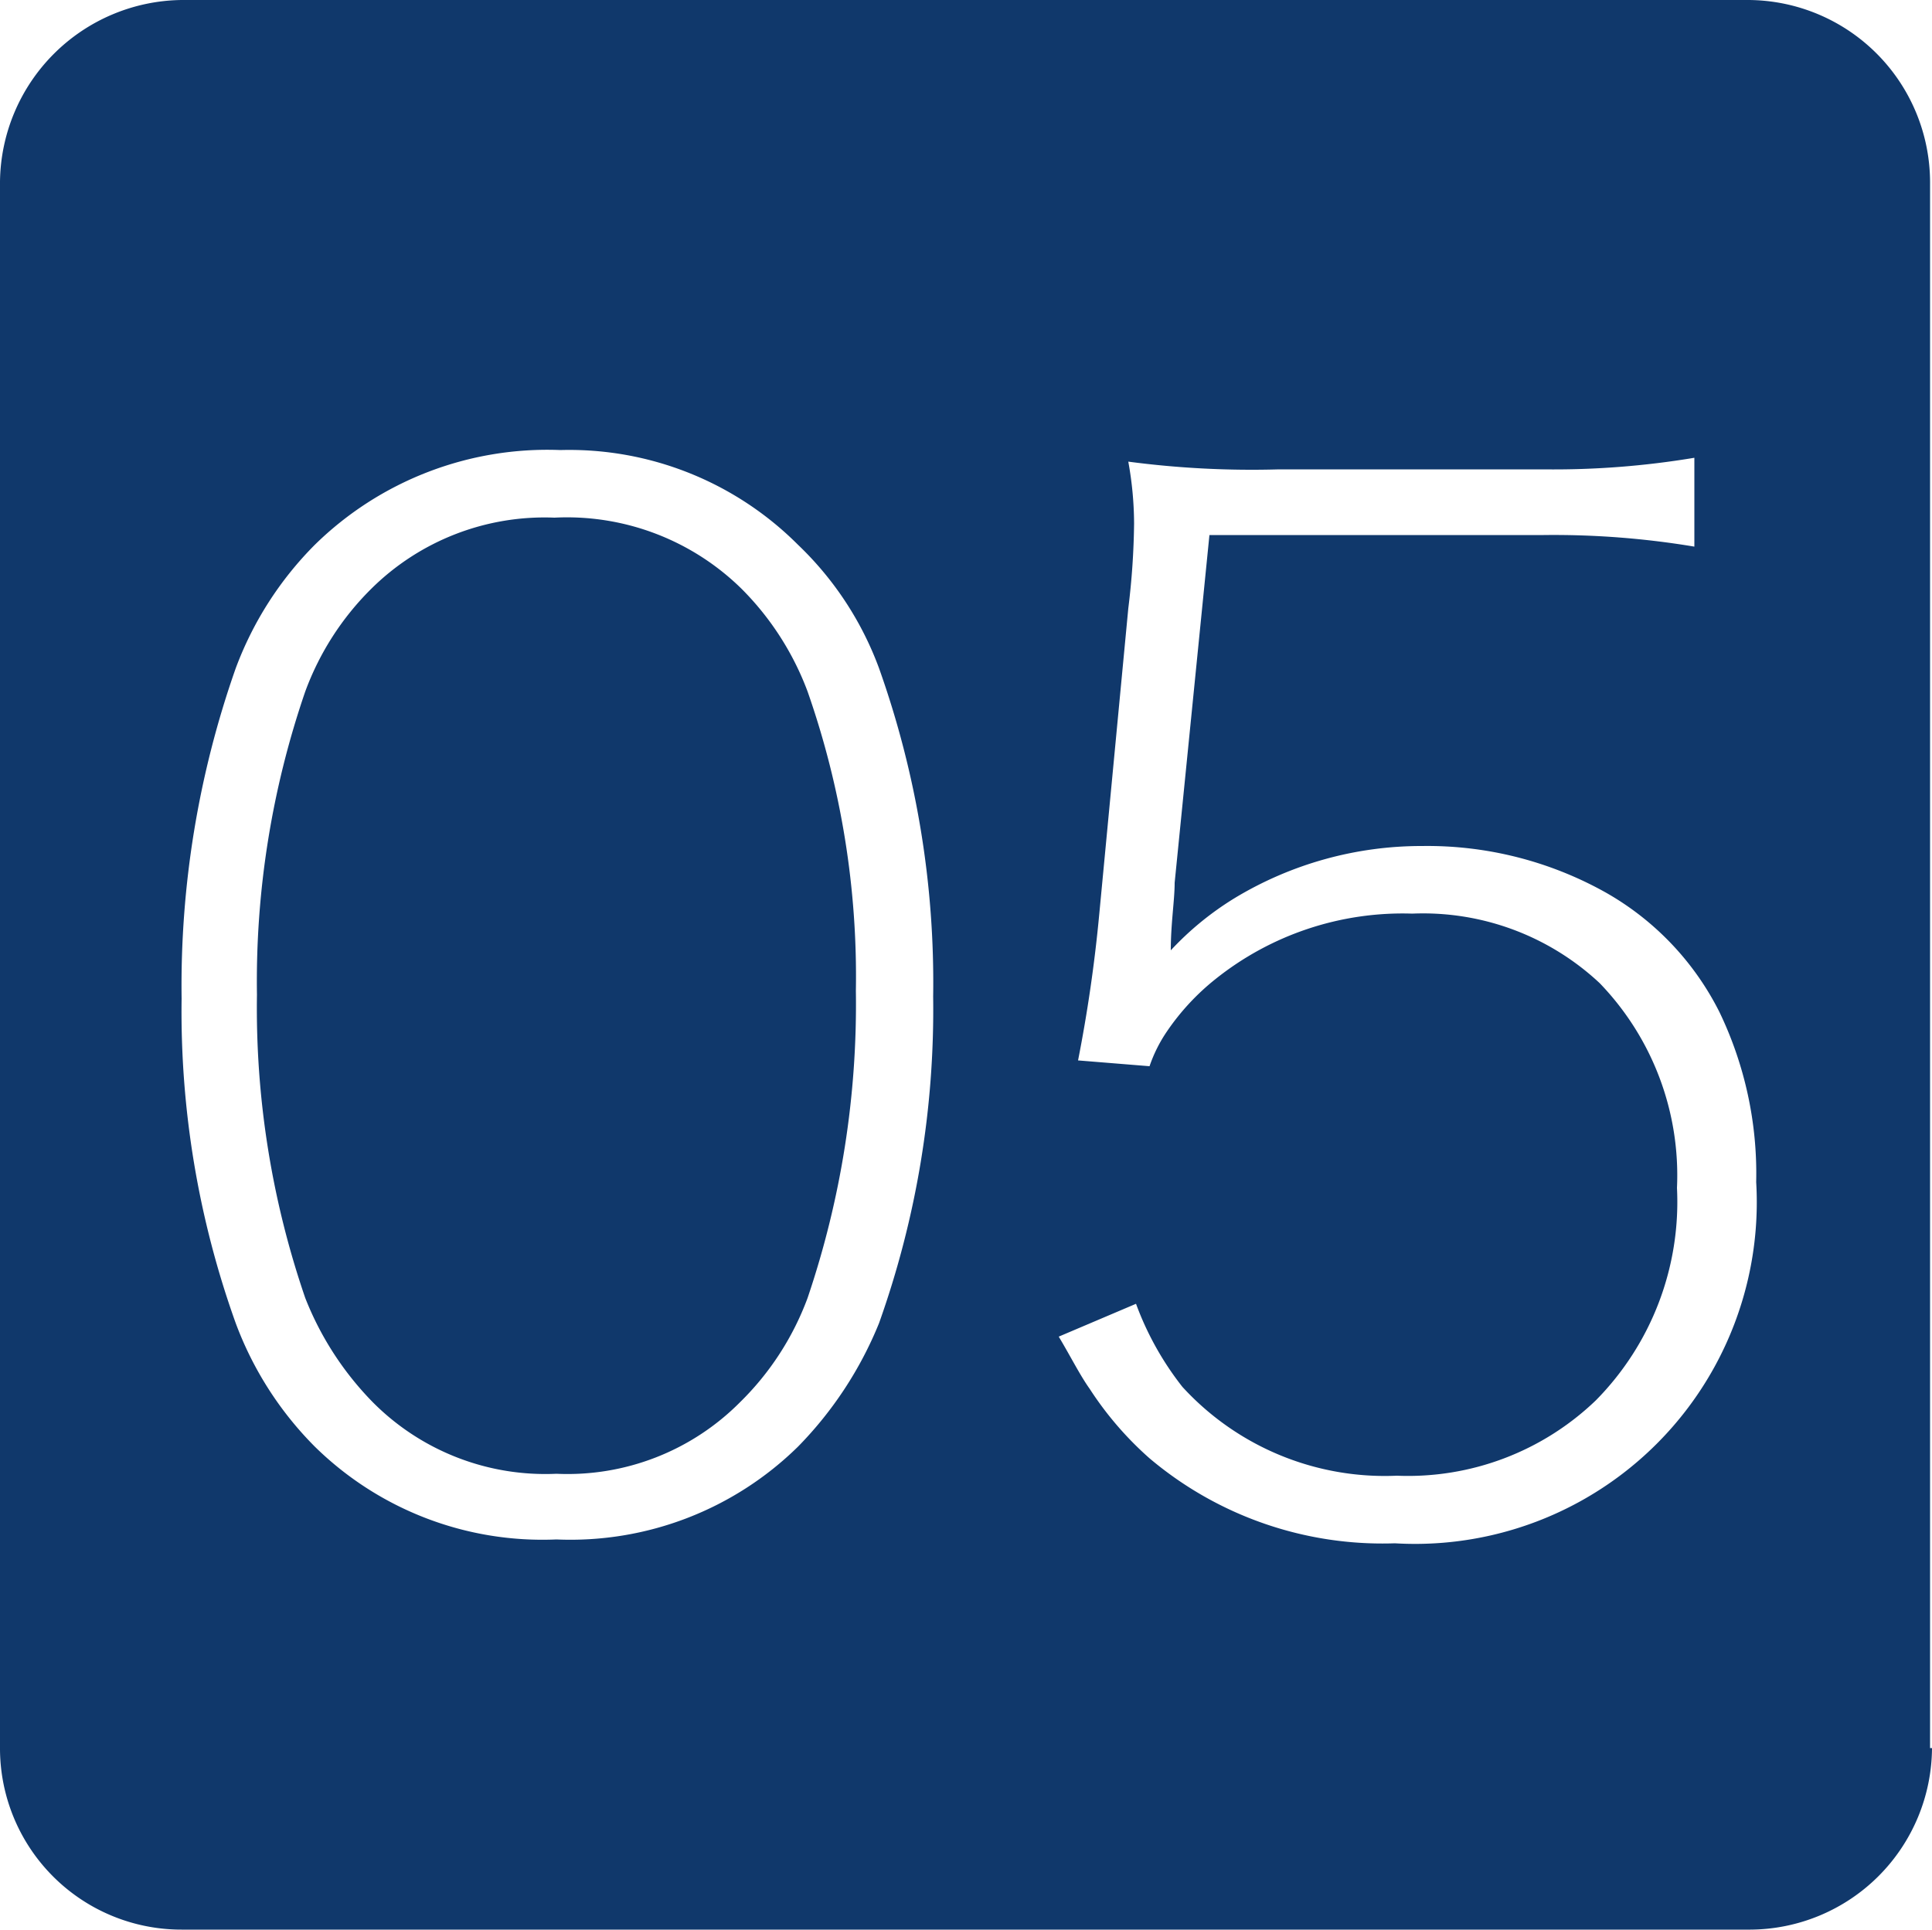 <svg xmlns="http://www.w3.org/2000/svg" viewBox="0 0 50 49.951">
  <defs>
    <style>
      .cls-1 {
        fill: #10386b;
      }
    </style>
  </defs>
  <path id="パス_1653" data-name="パス 1653" class="cls-1" d="M50,45.25a4.727,4.727,0,0,1-4.7,4.7H4.7A4.694,4.694,0,0,1,0,45.25V4.7A4.76,4.76,0,0,1,4.7,0H45.25a4.727,4.727,0,0,1,4.7,4.7V45.25ZM8.15,14.1A8.941,8.941,0,0,0,6.1,17.3a24.741,24.741,0,0,0-1.4,8.55,23.887,23.887,0,0,0,1.4,8.4,8.941,8.941,0,0,0,2.05,3.2,8.4,8.4,0,0,0,6.25,2.4,8.4,8.4,0,0,0,6.25-2.4,9.846,9.846,0,0,0,2.1-3.2,24.17,24.17,0,0,0,1.4-8.45,24.258,24.258,0,0,0-1.4-8.5,8.459,8.459,0,0,0-2.1-3.2,8.364,8.364,0,0,0-6.15-2.45A8.59,8.59,0,0,0,8.15,14.1ZM19.2,15.25a7.441,7.441,0,0,1,1.7,2.65,22.306,22.306,0,0,1,1.25,7.75A23.679,23.679,0,0,1,20.9,33.6a7.356,7.356,0,0,1-1.75,2.7,6.29,6.29,0,0,1-4.75,1.85A6.29,6.29,0,0,1,9.65,36.3,8.058,8.058,0,0,1,7.9,33.6a23.088,23.088,0,0,1-1.25-7.85A23.088,23.088,0,0,1,7.9,17.9a7.268,7.268,0,0,1,1.7-2.65,6.366,6.366,0,0,1,4.75-1.85A6.443,6.443,0,0,1,19.2,15.25Zm11.2,7.6.9-9h8.65a22.089,22.089,0,0,1,3.9.3v-2.3a22.089,22.089,0,0,1-3.9.3H33.1a24.412,24.412,0,0,1-3.9-.2,9.082,9.082,0,0,1,.15,1.6,19.451,19.451,0,0,1-.15,2.2l-.75,7.9a37.915,37.915,0,0,1-.55,3.8l1.85.15a3.724,3.724,0,0,1,.45-.9,6.156,6.156,0,0,1,1.25-1.35,7.756,7.756,0,0,1,5.1-1.7,6.686,6.686,0,0,1,4.85,1.8,7.164,7.164,0,0,1,2,5.3,7.309,7.309,0,0,1-2.1,5.5,7.015,7.015,0,0,1-5.15,1.95,7.1,7.1,0,0,1-5.55-2.3,7.837,7.837,0,0,1-1.2-2.15l-2,.85c.3.5.55,1,.8,1.35a8.713,8.713,0,0,0,1.55,1.8,9.34,9.34,0,0,0,6.35,2.2,8.844,8.844,0,0,0,9.35-9.35,9.645,9.645,0,0,0-.95-4.4,7.34,7.34,0,0,0-2.95-3.1,9.446,9.446,0,0,0-4.75-1.2,9.348,9.348,0,0,0-4.85,1.35A7.842,7.842,0,0,0,30.3,24.6C30.3,23.9,30.4,23.3,30.4,22.85Z"/>
</svg>
